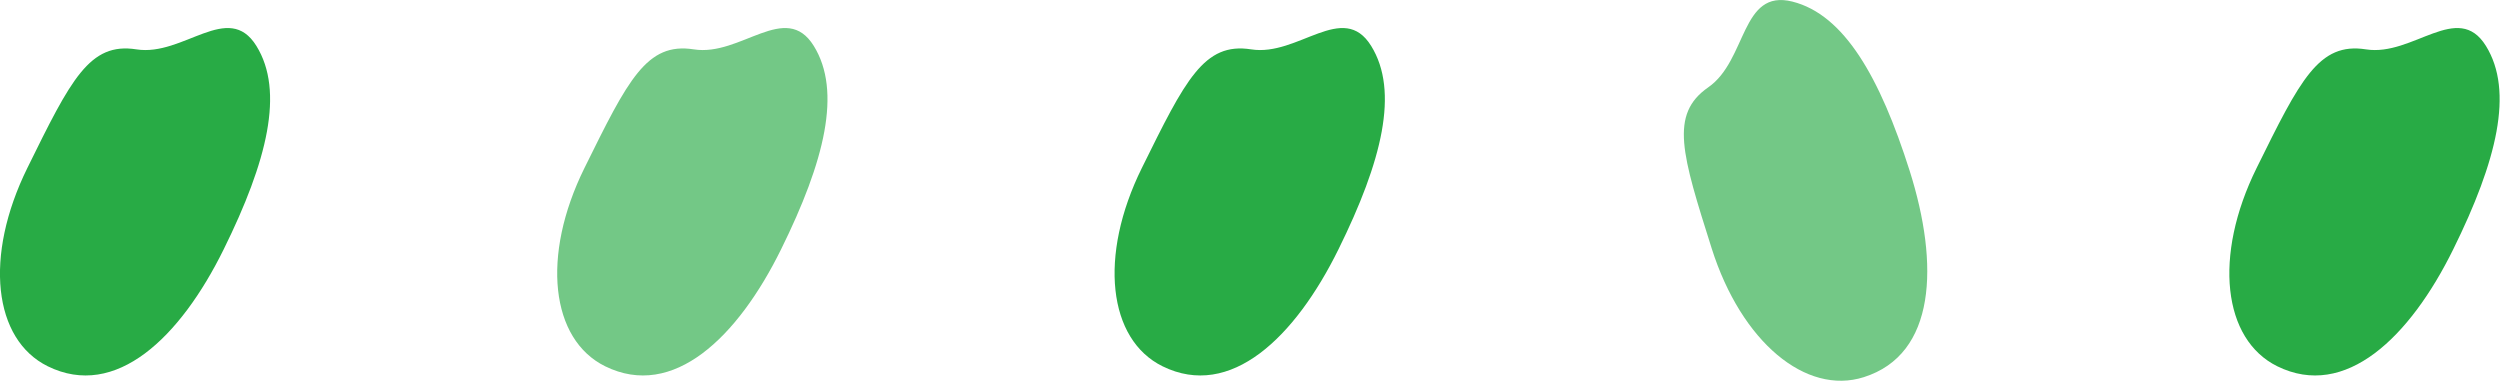 <?xml version="1.0" encoding="UTF-8"?>
<svg id="uuid-d775ffcf-e676-4c99-a7f0-f84a7c443cbd" data-name="レイヤー 2" xmlns="http://www.w3.org/2000/svg" viewBox="0 0 94.19 14.35">
  <defs>
    <style>
      .uuid-6fa8b6dc-4bca-4419-bf62-50a4970f1f9e {
        fill: #73c886;
      }

      .uuid-aa031196-48a5-43b6-b13f-284a20f5603b {
        fill: #28ab45;
      }
    </style>
  </defs>
  <g id="uuid-6e307616-152c-403c-84c3-3e0302c1e808" data-name="レイヤー 1">
    <g>
      <path class="uuid-aa031196-48a5-43b6-b13f-284a20f5603b" d="M1.8,13.8C-.25,12.79-.61,9.66,1.03,6.33S3.37,1.58,5.14,1.86c1.77.28,3.46-1.84,4.52-.13s.41,4.34-1.23,7.66c-1.64,3.33-4.07,5.67-6.63,4.41Z"/>
      <path class="uuid-6fa8b6dc-4bca-4419-bf62-50a4970f1f9e" d="M22.8,13.8c-2.05-1.01-2.42-4.15-.78-7.47s2.34-4.75,4.12-4.47c1.77.28,3.46-1.84,4.52-.13s.41,4.34-1.23,7.66c-1.64,3.33-4.07,5.67-6.63,4.41Z"/>
      <path class="uuid-aa031196-48a5-43b6-b13f-284a20f5603b" d="M43.8,13.8c-2.05-1.01-2.42-4.15-.78-7.47s2.34-4.75,4.12-4.47c1.77.28,3.46-1.84,4.52-.13s.41,4.34-1.23,7.66c-1.64,3.33-4.07,5.67-6.63,4.41Z"/>
      <path class="uuid-aa031196-48a5-43b6-b13f-284a20f5603b" d="M85.8,13.8c-2.05-1.01-2.42-4.15-.78-7.47s2.34-4.75,4.12-4.47c1.77.28,3.46-1.84,4.52-.13s.41,4.34-1.23,7.66c-1.64,3.33-4.07,5.67-6.63,4.41Z"/>
      <path class="uuid-6fa8b6dc-4bca-4419-bf62-50a4970f1f9e" d="M70.22,14.21c-2.18.69-4.61-1.32-5.73-4.85-1.12-3.54-1.6-5.05-.13-6.07,1.47-1.02,1.22-3.72,3.17-3.23s3.3,2.85,4.42,6.38c1.12,3.54.99,6.91-1.73,7.77Z"/>
    </g>
  </g>
</svg>